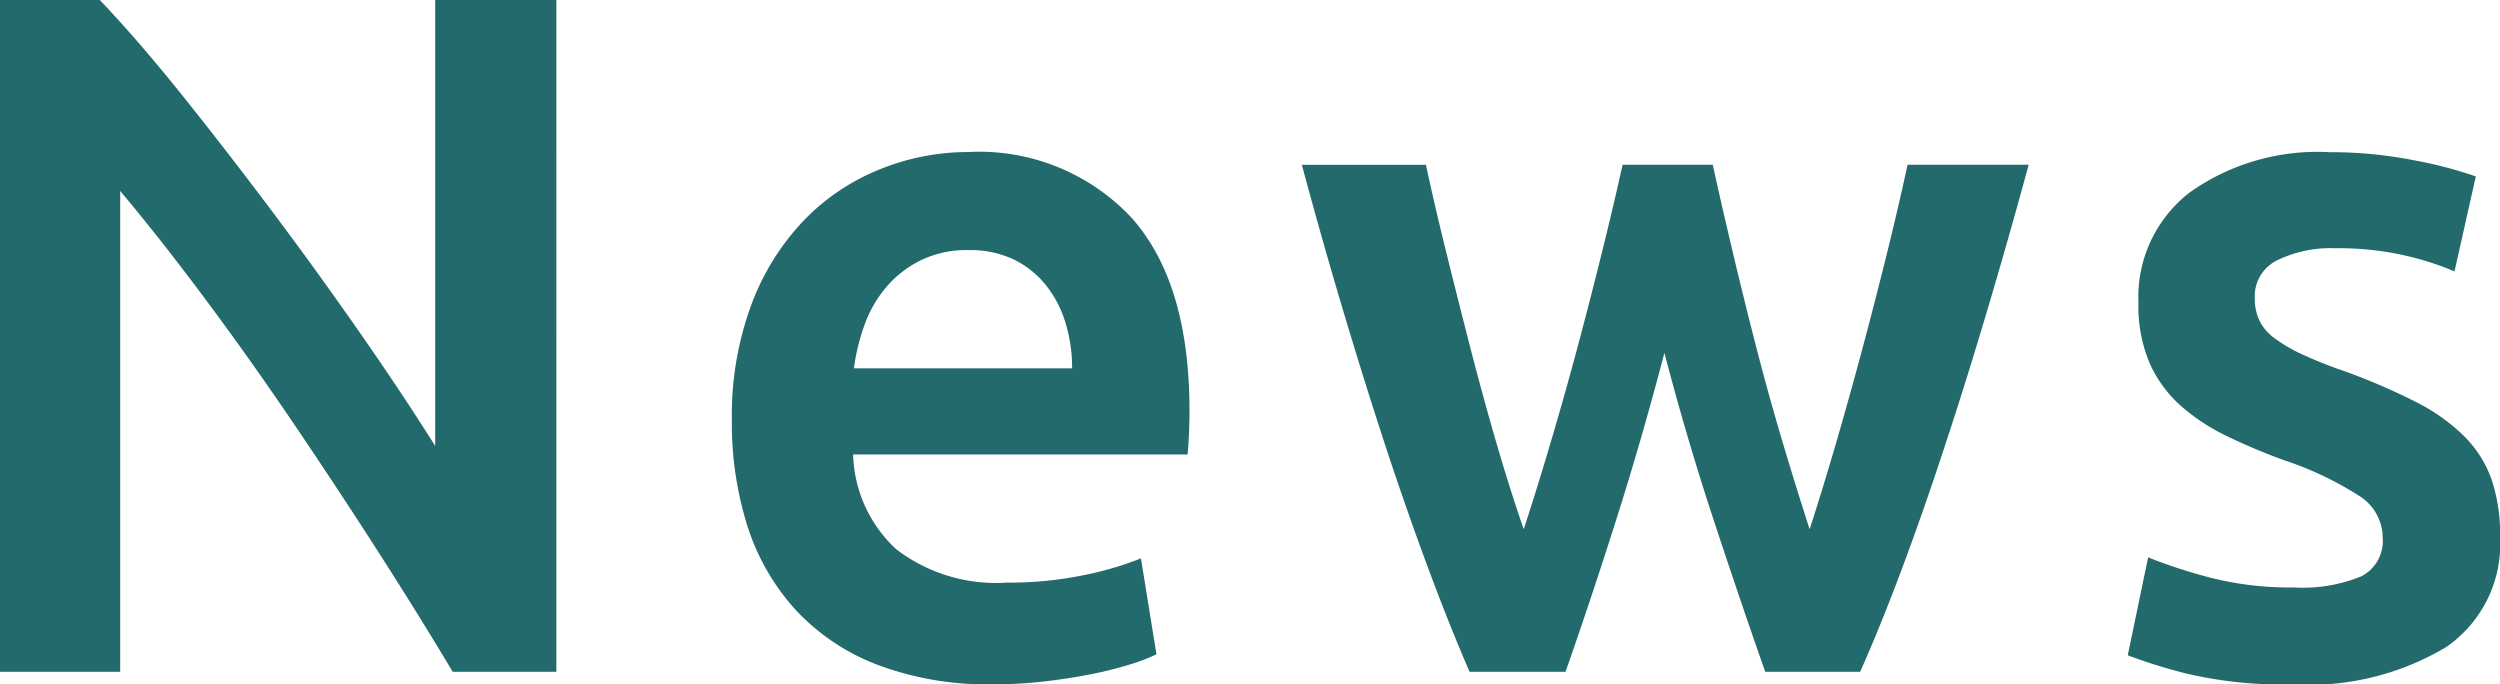 <svg xmlns="http://www.w3.org/2000/svg" viewBox="0 0 87.686 24.004">
  <path id="パス_6010" data-name="パス 6010" d="M-27.166,0q-1.156-1.938-2.584-4.165t-2.958-4.488q-1.53-2.261-3.111-4.386t-3.009-3.825V0h-4.216V-23.562h3.5q1.36,1.428,2.924,3.383t3.145,4.063q1.581,2.108,3.06,4.233t2.635,3.961v-15.64h4.25V0Zm9.792-8.806a11.173,11.173,0,0,1,.7-4.114,8.64,8.64,0,0,1,1.853-2.941,7.67,7.67,0,0,1,2.652-1.768,8.212,8.212,0,0,1,3.06-.6,7.325,7.325,0,0,1,5.729,2.278q2.057,2.278,2.057,6.8,0,.34-.017.765t-.051.765h-11.73A4.69,4.69,0,0,0-11.611-4.3,5.749,5.749,0,0,0-7.718-3.128,12.8,12.8,0,0,0-4.981-3.4a11.271,11.271,0,0,0,1.955-.578l.544,3.366a6.581,6.581,0,0,1-.935.357,13.208,13.208,0,0,1-1.36.34Q-5.542.238-6.426.34a15.71,15.71,0,0,1-1.8.1,10.9,10.9,0,0,1-4.08-.7,7.6,7.6,0,0,1-2.856-1.938A7.942,7.942,0,0,1-16.83-5.117,11.939,11.939,0,0,1-17.374-8.806ZM-5.44-10.642a5.406,5.406,0,0,0-.238-1.615,3.9,3.9,0,0,0-.7-1.326A3.3,3.3,0,0,0-7.5-14.467a3.577,3.577,0,0,0-1.581-.323,3.681,3.681,0,0,0-1.666.357,3.8,3.8,0,0,0-1.207.935,4.274,4.274,0,0,0-.765,1.326,7.183,7.183,0,0,0-.374,1.53Zm20.774-.544q-.782,2.992-1.683,5.831T11.866,0H8.5Q7.82-1.564,7.072-3.57t-1.5-4.284q-.748-2.278-1.5-4.794T2.618-17.782H6.97q.306,1.428.714,3.077t.85,3.366q.442,1.717.918,3.349T10.4-5q.51-1.564,1-3.23t.935-3.332q.442-1.666.833-3.247t.7-2.975h3.162q.306,1.394.68,2.975t.8,3.247q.425,1.666.918,3.332t1,3.23q.442-1.36.918-2.992t.935-3.349q.459-1.717.867-3.366t.714-3.077h4.25q-.714,2.618-1.462,5.134t-1.5,4.794q-.748,2.278-1.5,4.284T22.2,0H18.87q-.884-2.516-1.819-5.355T15.334-11.186ZM37.4-2.958a5.412,5.412,0,0,0,2.38-.391,1.389,1.389,0,0,0,.748-1.343,1.741,1.741,0,0,0-.8-1.462,11.726,11.726,0,0,0-2.635-1.258,20.818,20.818,0,0,1-2.057-.867A7.021,7.021,0,0,1,33.422-9.35a4.394,4.394,0,0,1-1.071-1.479,5.157,5.157,0,0,1-.391-2.125,4.635,4.635,0,0,1,1.8-3.859,7.739,7.739,0,0,1,4.9-1.411,15.055,15.055,0,0,1,2.992.289,14.561,14.561,0,0,1,2.142.561l-.748,3.332A10.081,10.081,0,0,0,41.31-14.6a10.48,10.48,0,0,0-2.448-.255,4.261,4.261,0,0,0-2.04.425,1.4,1.4,0,0,0-.782,1.309,1.888,1.888,0,0,0,.153.782,1.684,1.684,0,0,0,.527.629,5.4,5.4,0,0,0,.986.578,15.209,15.209,0,0,0,1.5.595,22.792,22.792,0,0,1,2.482,1.071,6.72,6.72,0,0,1,1.683,1.19,4.07,4.07,0,0,1,.969,1.513,6.041,6.041,0,0,1,.306,2.04A4.394,4.394,0,0,1,42.755-.867,9.393,9.393,0,0,1,37.366.442,14.752,14.752,0,0,1,33.592.051a19.568,19.568,0,0,1-2.006-.629L32.3-4.012a18.541,18.541,0,0,0,2.193.714A11.311,11.311,0,0,0,37.4-2.958Z" transform="translate(43.044 23.562)" fill="#236a6c"/>
</svg>

